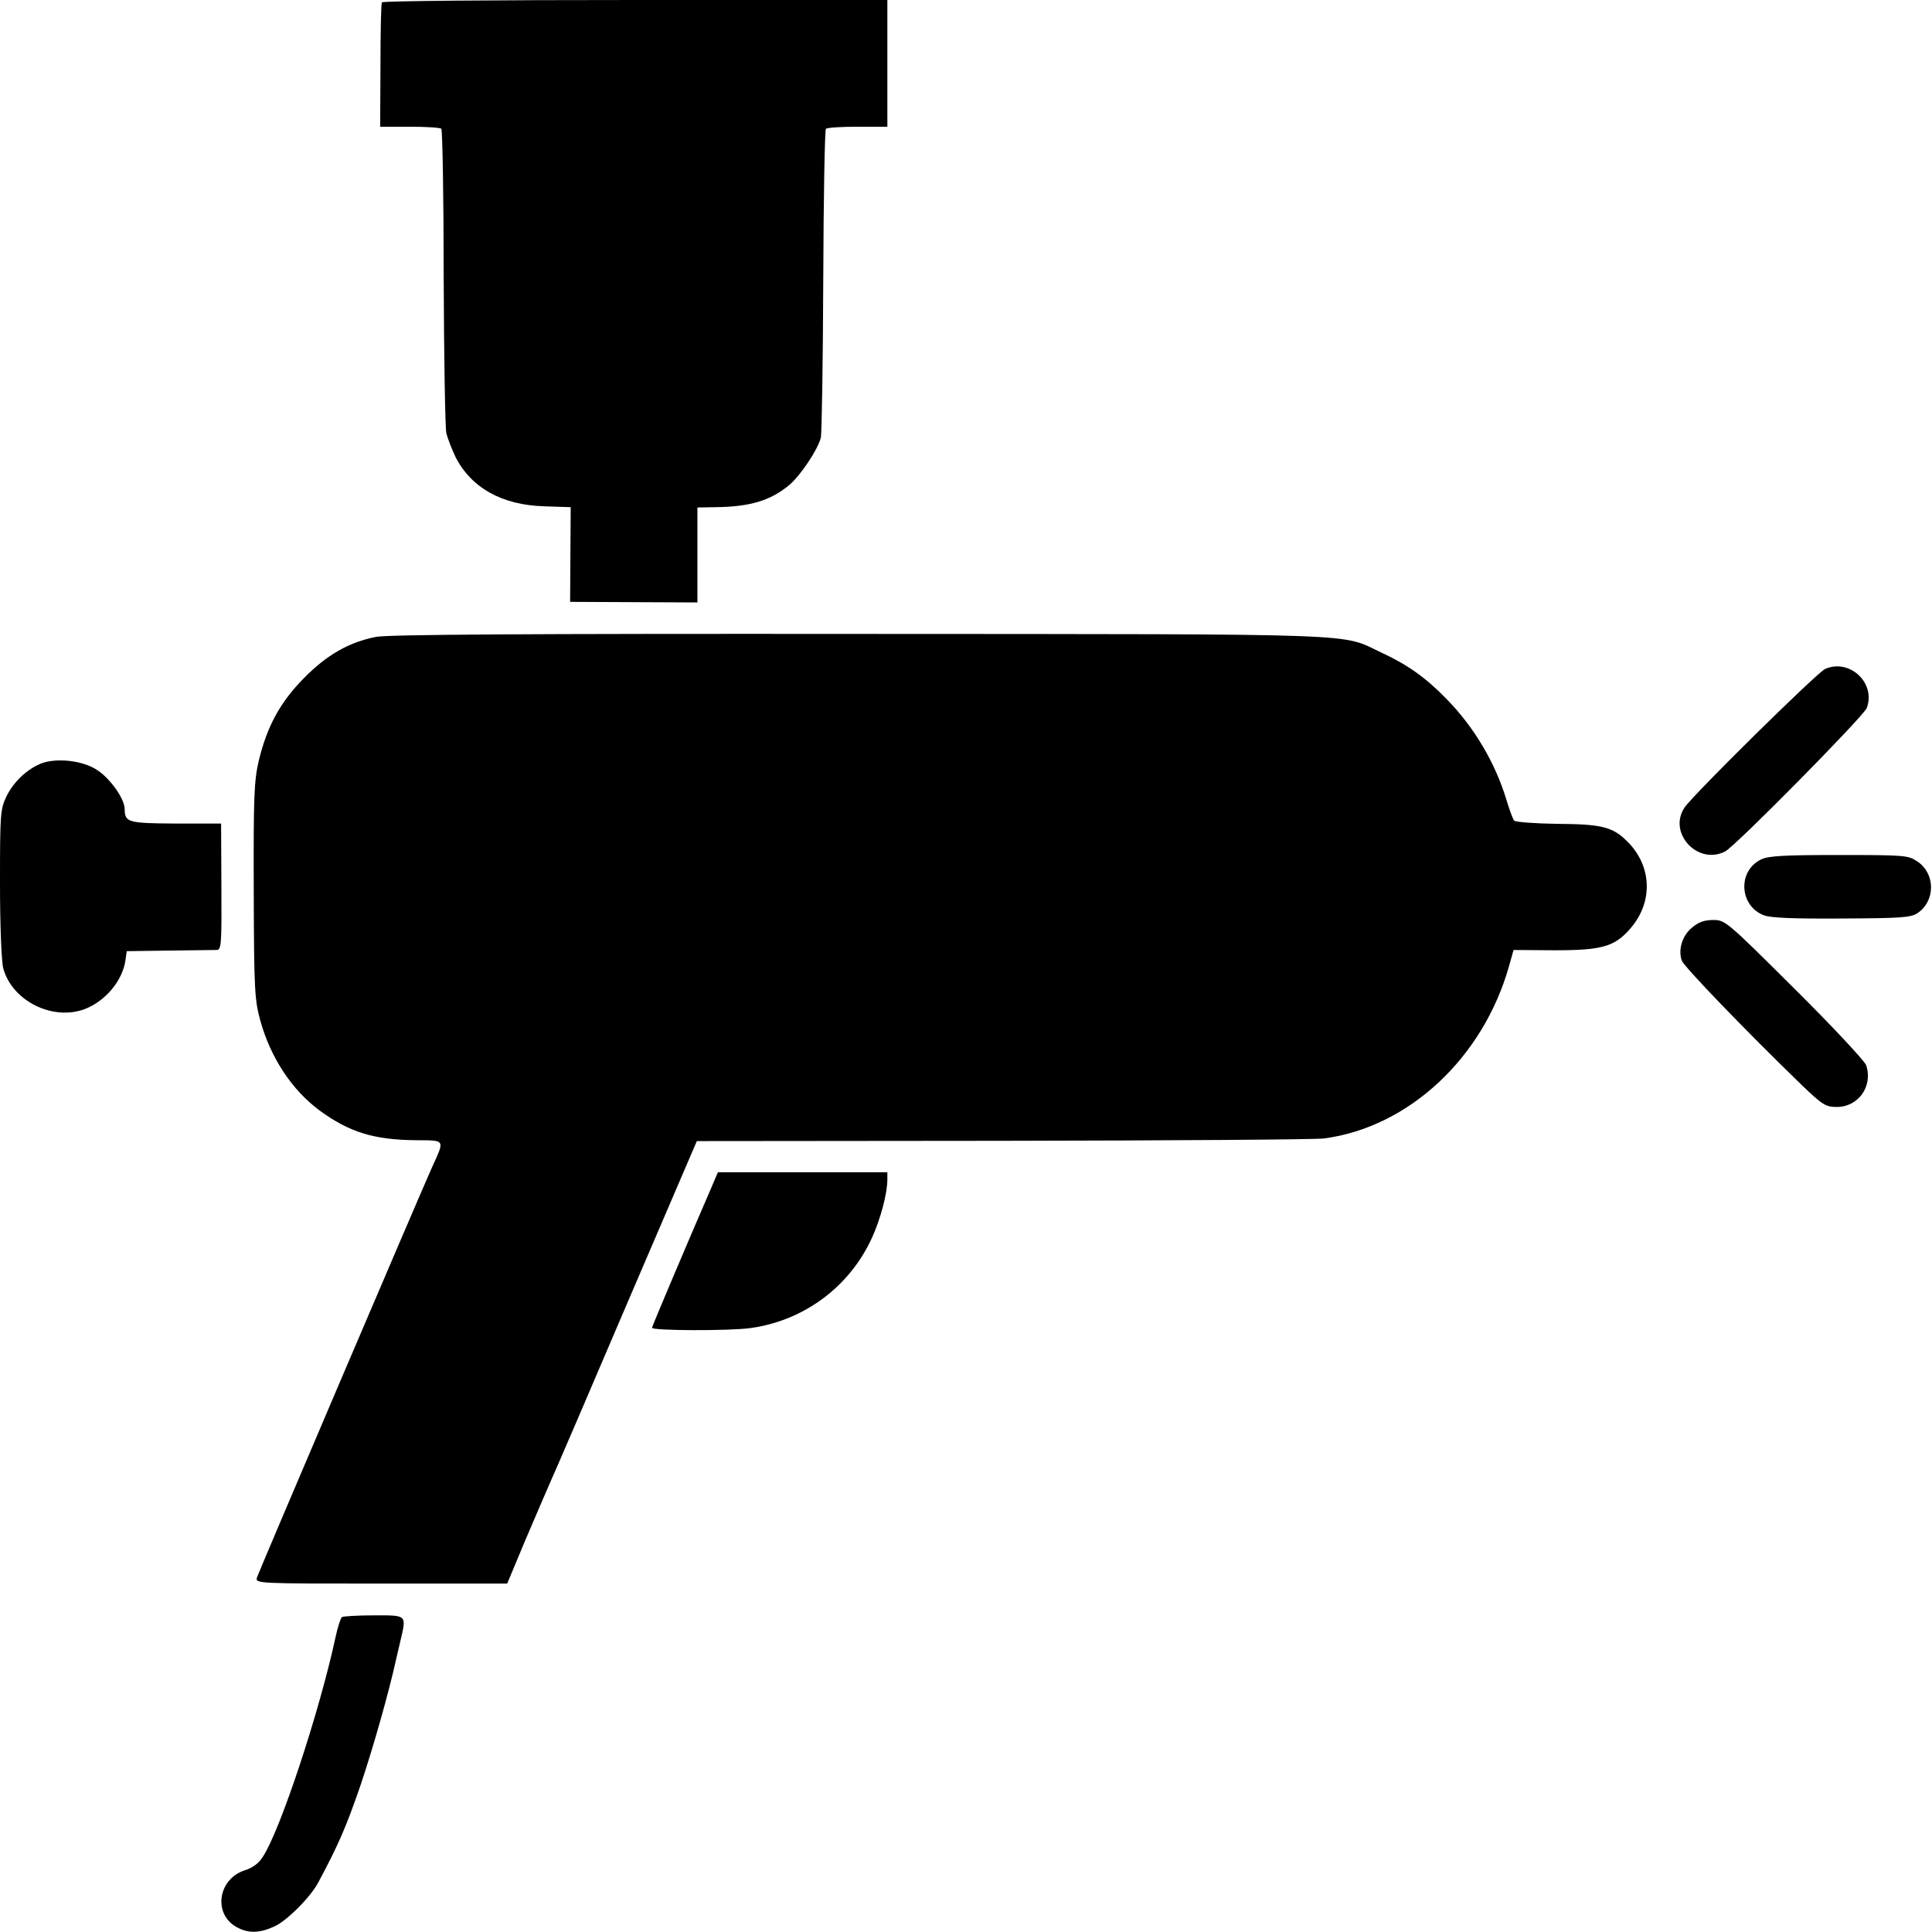 <?xml version="1.0" standalone="no"?>
<!DOCTYPE svg PUBLIC "-//W3C//DTD SVG 20010904//EN"
 "http://www.w3.org/TR/2001/REC-SVG-20010904/DTD/svg10.dtd">
<svg version="1.0" xmlns="http://www.w3.org/2000/svg"
 width="651pt" height="651pt" viewBox="0 0 651 651"
 preserveAspectRatio="xMidYMid meet">
<g transform="translate(0,651) scale(0.1,-0.1)"
fill="#000000" stroke="none">
<path d="M1287 6502 c-3 -4 -5 -100 -5 -213 l-1 -206 100 0 c55 0 103 -3 106
-7 4 -4 8 -229 8 -499 1 -271 5 -508 9 -527 5 -19 19 -55 31 -80 53 -104 157
-162 299 -166 l89 -3 -1 -160 -1 -159 215 -1 214 -1 0 160 0 160 58 1 c119 1
189 22 253 76 38 33 96 120 105 159 3 16 7 255 8 531 1 276 5 505 9 509 4 4
52 7 107 7 l100 0 0 214 0 213 -849 0 c-468 0 -852 -3 -854 -8z"/>
<path d="M1267 4364 c-91 -18 -165 -60 -242 -138 -81 -82 -125 -163 -153 -279
-16 -69 -18 -121 -17 -440 1 -338 3 -367 23 -439 35 -124 106 -231 199 -300
100 -73 183 -99 326 -100 99 -1 96 4 52 -93 -47 -105 -583 -1361 -589 -1380
-6 -21 -4 -21 418 -21 l425 0 61 146 c34 80 73 170 86 200 14 30 130 300 258
600 l234 545 1031 1 c566 1 1054 4 1083 8 284 38 534 270 622 578 l16 57 138
-1 c161 0 203 12 257 75 76 89 71 209 -11 291 -50 50 -86 59 -236 60 -76 1
-142 6 -146 11 -5 6 -16 37 -26 70 -38 125 -108 244 -202 340 -69 71 -131 115
-217 155 -144 67 -18 63 -1758 64 -1123 1 -1592 -2 -1632 -10z"/>
<path d="M6150 4256 c-26 -11 -442 -421 -473 -466 -59 -85 43 -197 136 -149
35 18 466 455 477 483 32 84 -57 168 -140 132z"/>
<path d="M135 3936 c-48 -21 -91 -63 -114 -111 -20 -42 -21 -61 -21 -292 0
-142 5 -264 11 -286 30 -110 167 -178 275 -137 70 27 128 97 137 166 l4 29
144 2 c79 1 151 2 160 2 15 1 16 24 15 214 l-1 212 -153 0 c-162 1 -171 4
-172 49 0 34 -48 102 -92 131 -49 33 -141 43 -193 21z"/>
<path d="M5934 3614 c-80 -39 -73 -156 9 -188 23 -9 100 -12 262 -11 201 1
233 3 256 18 61 41 61 133 0 174 -31 21 -41 22 -265 22 -185 0 -238 -3 -262
-15z"/>
<path d="M5701 3384 c-33 -27 -47 -75 -34 -111 8 -21 213 -234 406 -421 68
-65 79 -72 116 -72 73 0 123 70 99 141 -5 14 -113 130 -241 257 -229 228 -234
232 -274 232 -30 0 -50 -7 -72 -26z"/>
<path d="M2399 2513 c-76 -175 -201 -470 -202 -477 -2 -10 261 -11 332 -1 181
25 335 140 410 306 29 64 51 149 51 194 l0 25 -285 0 -286 0 -20 -47z"/>
<path d="M1152 1061 c-4 -3 -14 -33 -21 -66 -54 -251 -186 -651 -245 -741 -13
-22 -35 -38 -61 -46 -92 -30 -108 -150 -25 -193 38 -20 76 -19 125 4 41 18
123 100 148 149 70 131 94 188 142 327 43 128 96 315 120 425 2 8 8 35 14 60
21 90 24 87 -89 87 -54 0 -103 -3 -108 -6z"/>
</g>
</svg>
